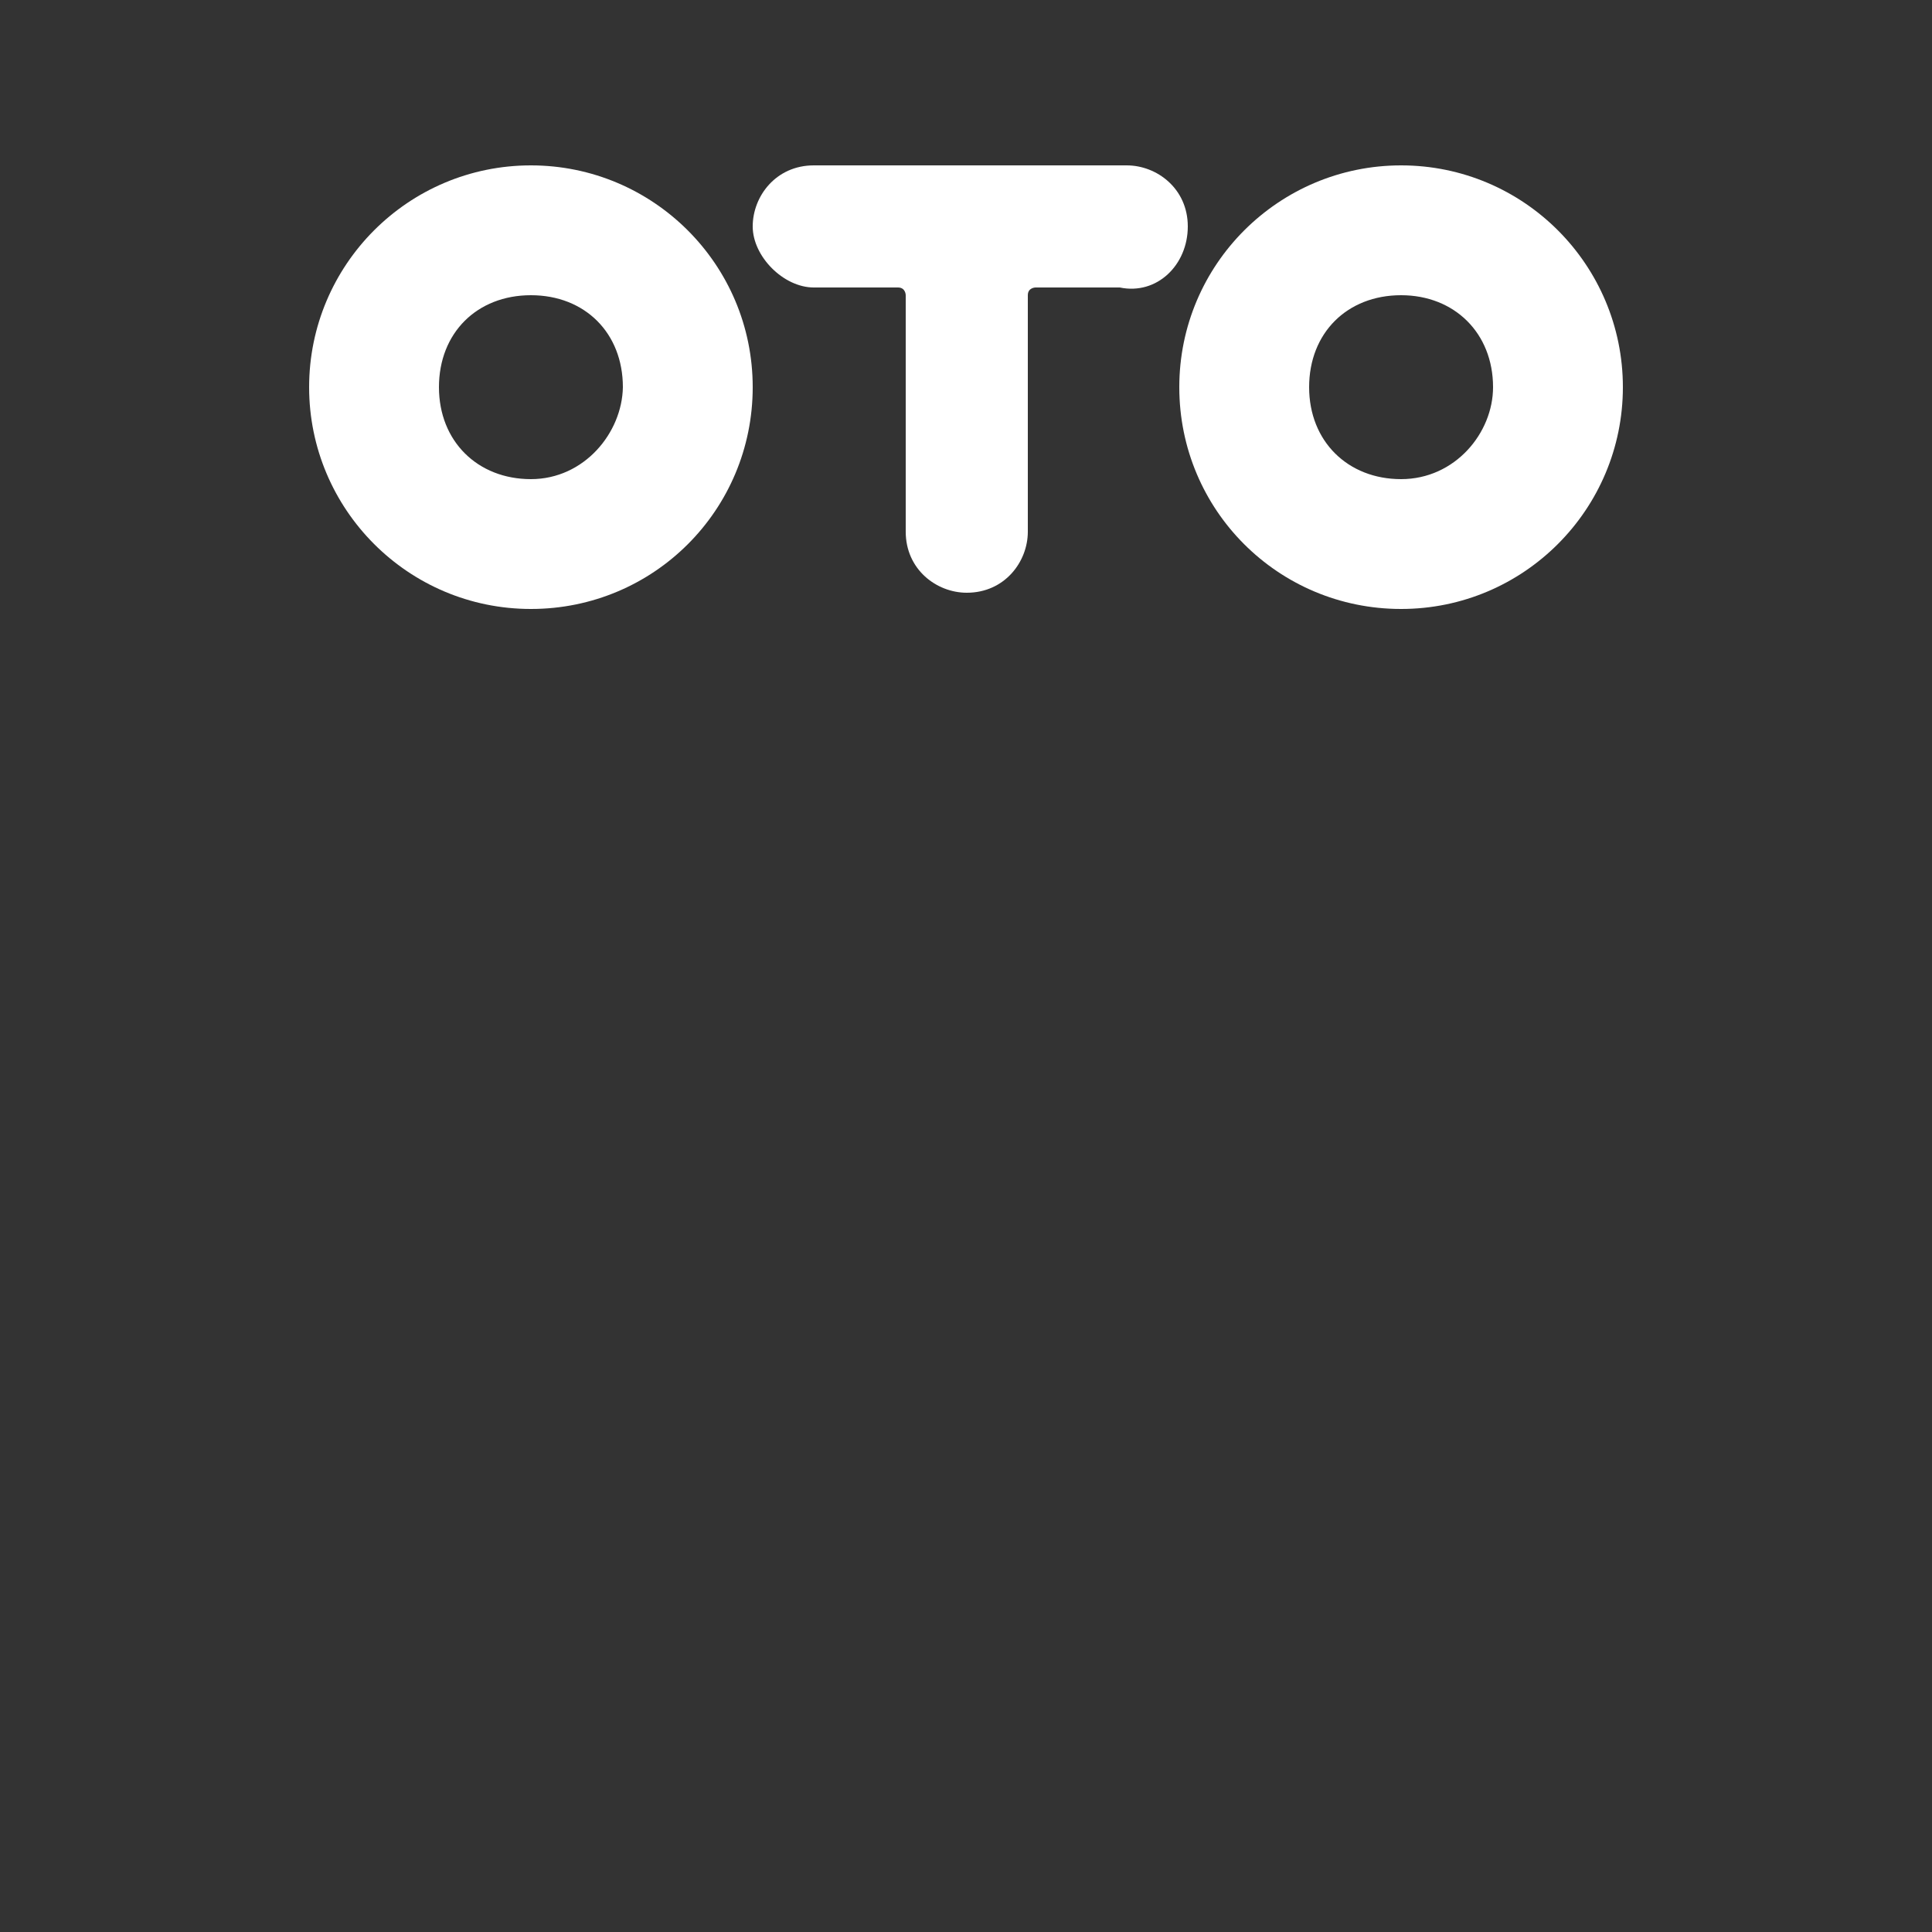 <?xml version="1.0" encoding="UTF-8"?> <!-- Generator: Adobe Illustrator 24.1.2, SVG Export Plug-In . SVG Version: 6.00 Build 0) --> <svg xmlns="http://www.w3.org/2000/svg" xmlns:xlink="http://www.w3.org/1999/xlink" id="Слой_1" x="0px" y="0px" viewBox="0 0 250 250" style="enable-background:new 0 0 250 250;" xml:space="preserve"><rect x="0" y="0" width="250" height="250" fill="#333333" stroke="none"/> <style type="text/css"> .st0{fill:none;} .st1{fill:#FFFFFF;} </style> <g> <circle class="st0" cx="125" cy="125" r="125"></circle> </g> <g id="INSERT_25_"> <g> <path class="st1" d="M68.7,21.4C52.8,21.4,40,34.3,40,50.1s12.8,28.7,28.7,28.7S97.4,66,97.4,50.1S84.5,21.4,68.7,21.4z M68.7,62 c-6.9,0-11.9-4.9-11.9-11.9s4.9-11.9,11.9-11.9s11.9,4.9,11.9,11.9C80.5,56,75.6,62,68.7,62z"></path> <path class="st1" d="M181.3,21.4c-15.8,0-28.7,12.8-28.7,28.7s12.8,28.7,28.7,28.7S210,65.9,210,50.1S197.2,21.4,181.3,21.4z M181.3,62c-6.9,0-11.9-4.9-11.9-11.9s4.9-11.9,11.9-11.9c6.9,0,11.9,4.9,11.9,11.9C193.2,56,188.3,62,181.3,62z"></path> </g> <g id="SPLINE_26_"> <path class="st1" d="M153.7,29.3c0-4.9-4-7.9-7.9-7.9h-40.5c-4.9,0-7.9,4-7.9,7.9s4,7.9,7.9,7.9h10.9c1,0,1,1,1,1v30.6 c0,4.9,4,7.9,7.9,7.9c4.9,0,7.9-4,7.9-7.9V38.2c0-1,1-1,1-1h10.9C149.7,38.2,153.7,34.3,153.7,29.3z"></path> </g> </g> </svg> 